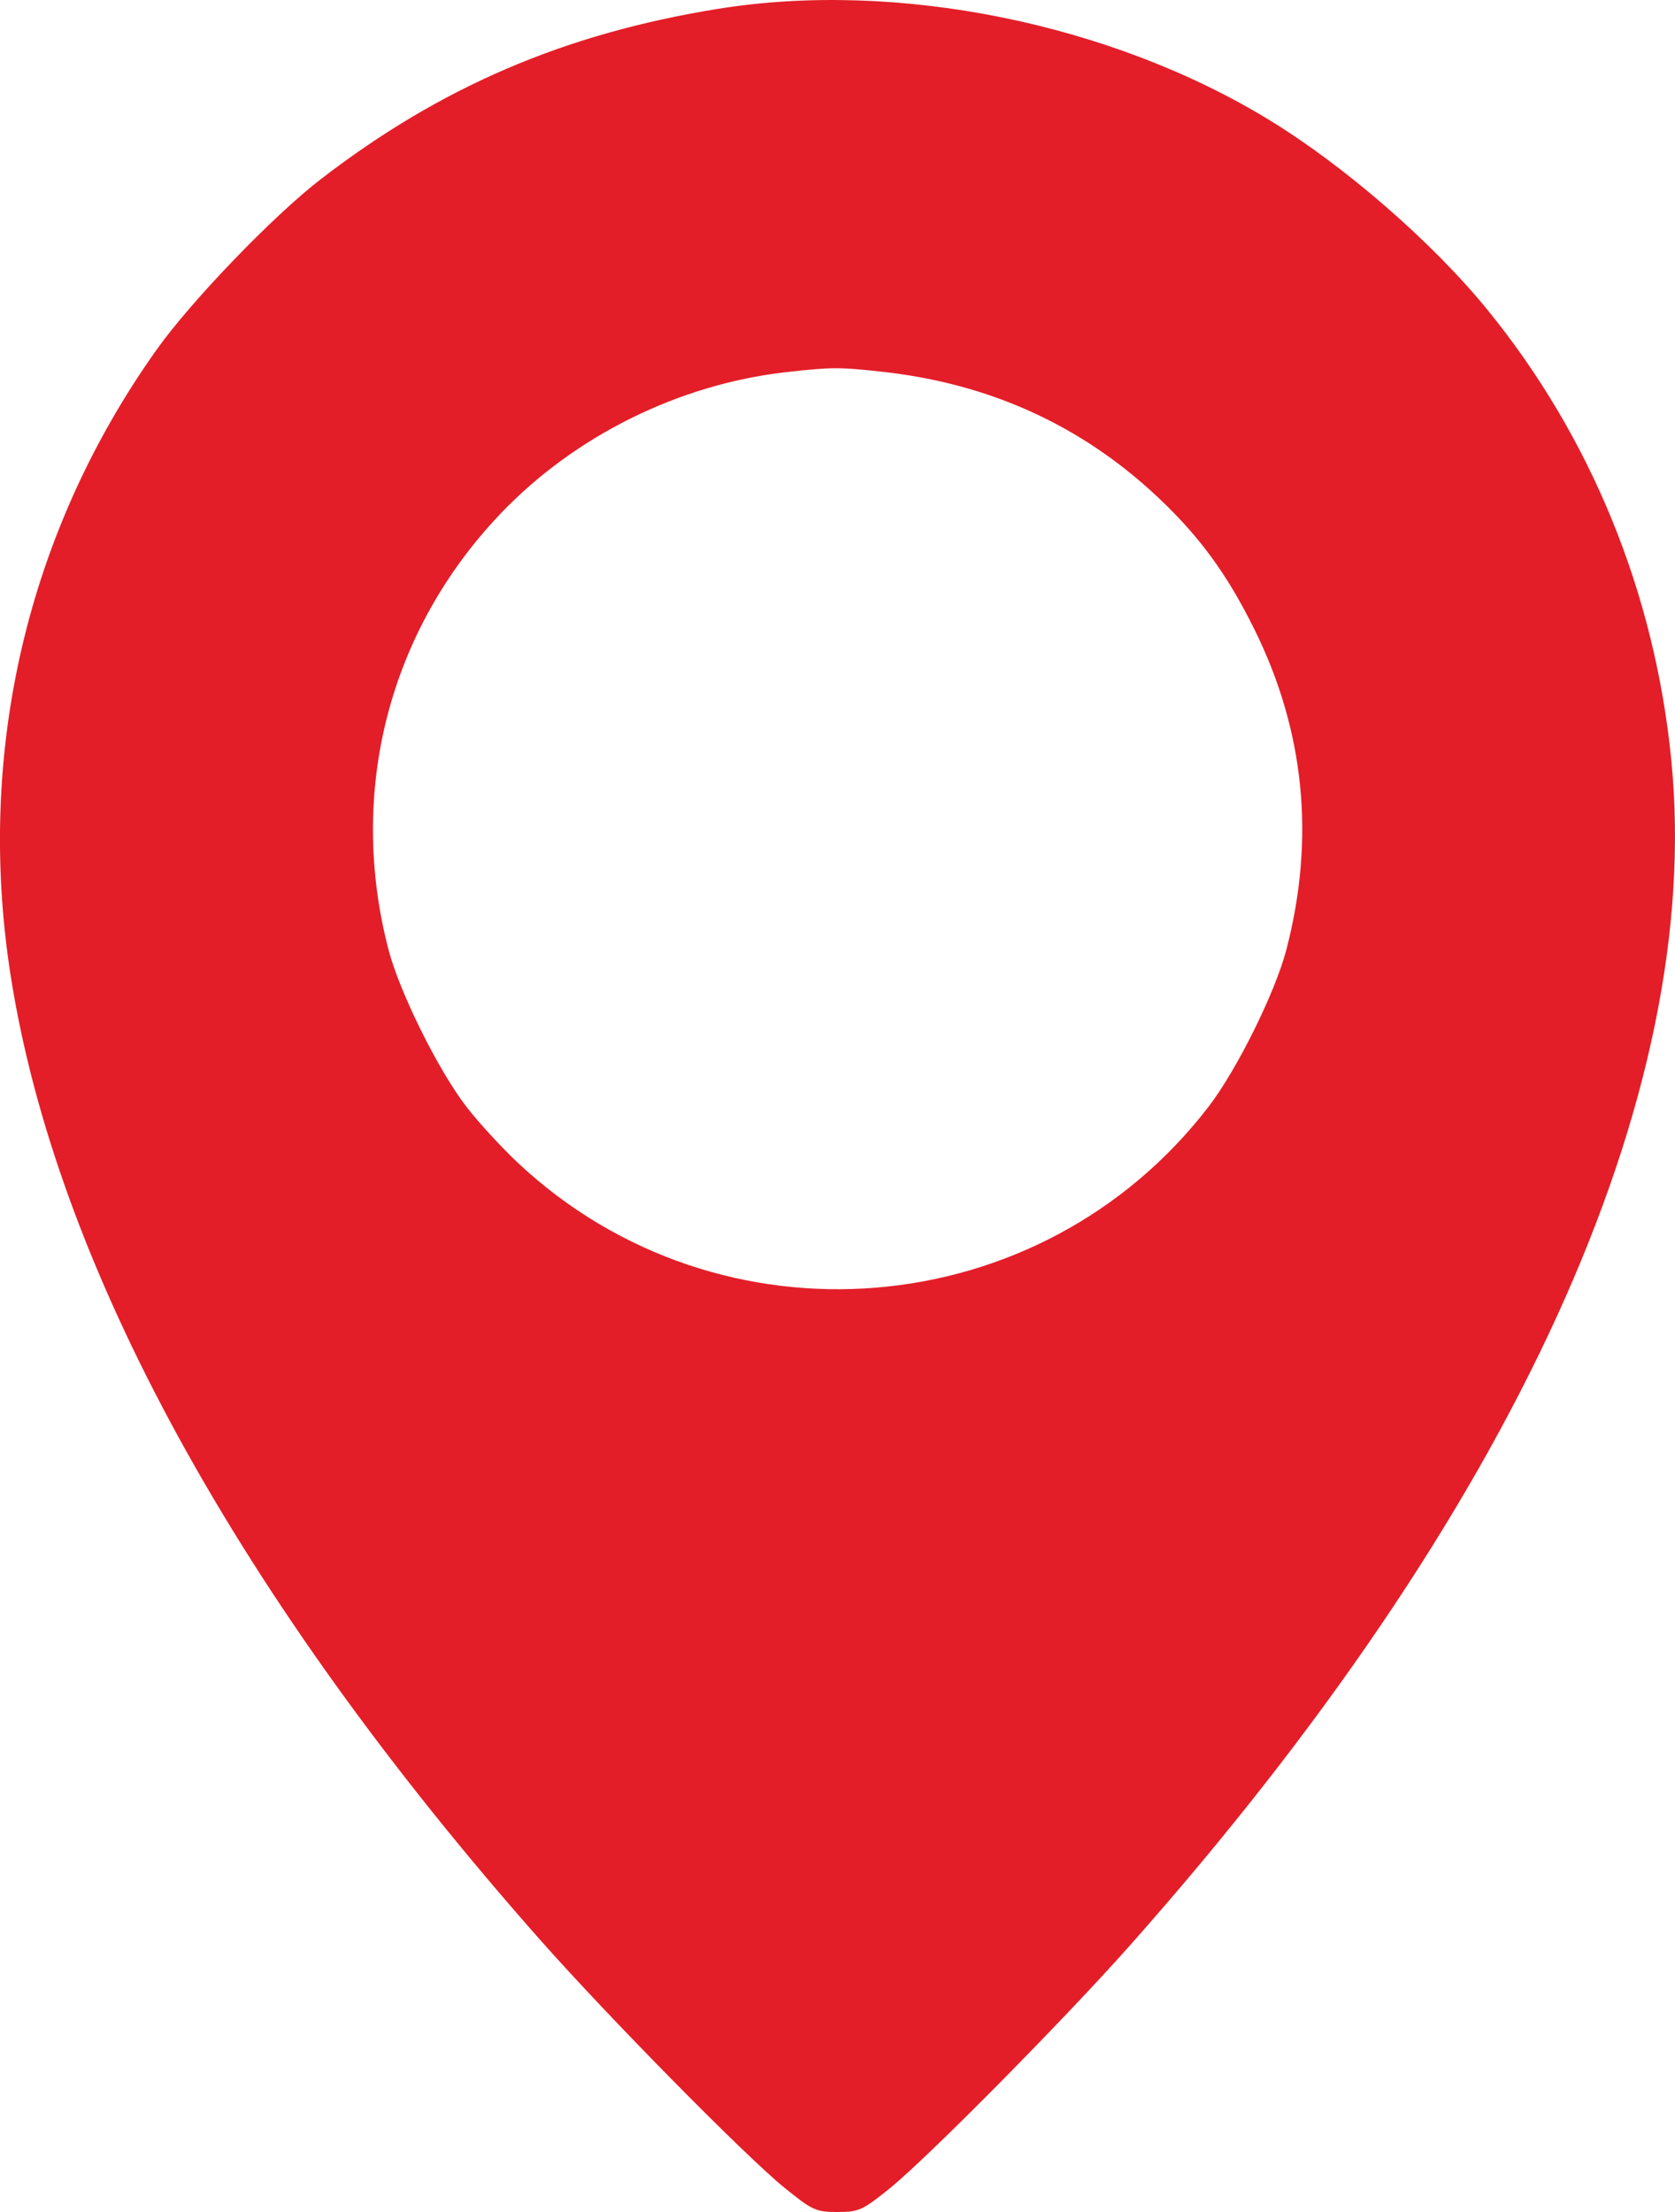 <?xml version="1.0" encoding="UTF-8"?>
<svg xmlns="http://www.w3.org/2000/svg" width="25" height="33" viewBox="0 0 25 33" fill="none">
  <path fill-rule="evenodd" clip-rule="evenodd" d="M10.709 0.133C8.423 0.503 6.574 1.296 4.783 2.677C4.076 3.222 2.857 4.488 2.341 5.212C0.409 7.926 -0.36 11.208 0.156 14.536C0.83 18.876 3.56 23.85 8.06 28.938C9.09 30.102 11.125 32.166 11.713 32.642C12.126 32.976 12.179 33 12.499 33C12.82 33 12.873 32.976 13.286 32.642C13.847 32.188 15.884 30.128 16.855 29.034C22.593 22.57 25.442 16.337 24.944 11.332C24.697 8.844 23.747 6.52 22.2 4.621C21.383 3.618 20.077 2.482 18.944 1.79C16.577 0.344 13.38 -0.3 10.709 0.133ZM13.183 5.548C14.766 5.724 16.129 6.342 17.26 7.398C17.892 7.988 18.308 8.553 18.718 9.38C19.471 10.895 19.633 12.503 19.2 14.166C19.035 14.802 18.462 15.959 18.04 16.508C15.533 19.772 10.748 20.166 7.738 17.356C7.489 17.123 7.138 16.741 6.959 16.508C6.537 15.959 5.964 14.802 5.798 14.166C5.186 11.812 5.803 9.413 7.469 7.665C8.572 6.508 10.124 5.737 11.718 5.554C12.408 5.475 12.525 5.475 13.183 5.548Z" fill="#E31E28"></path>
</svg>
